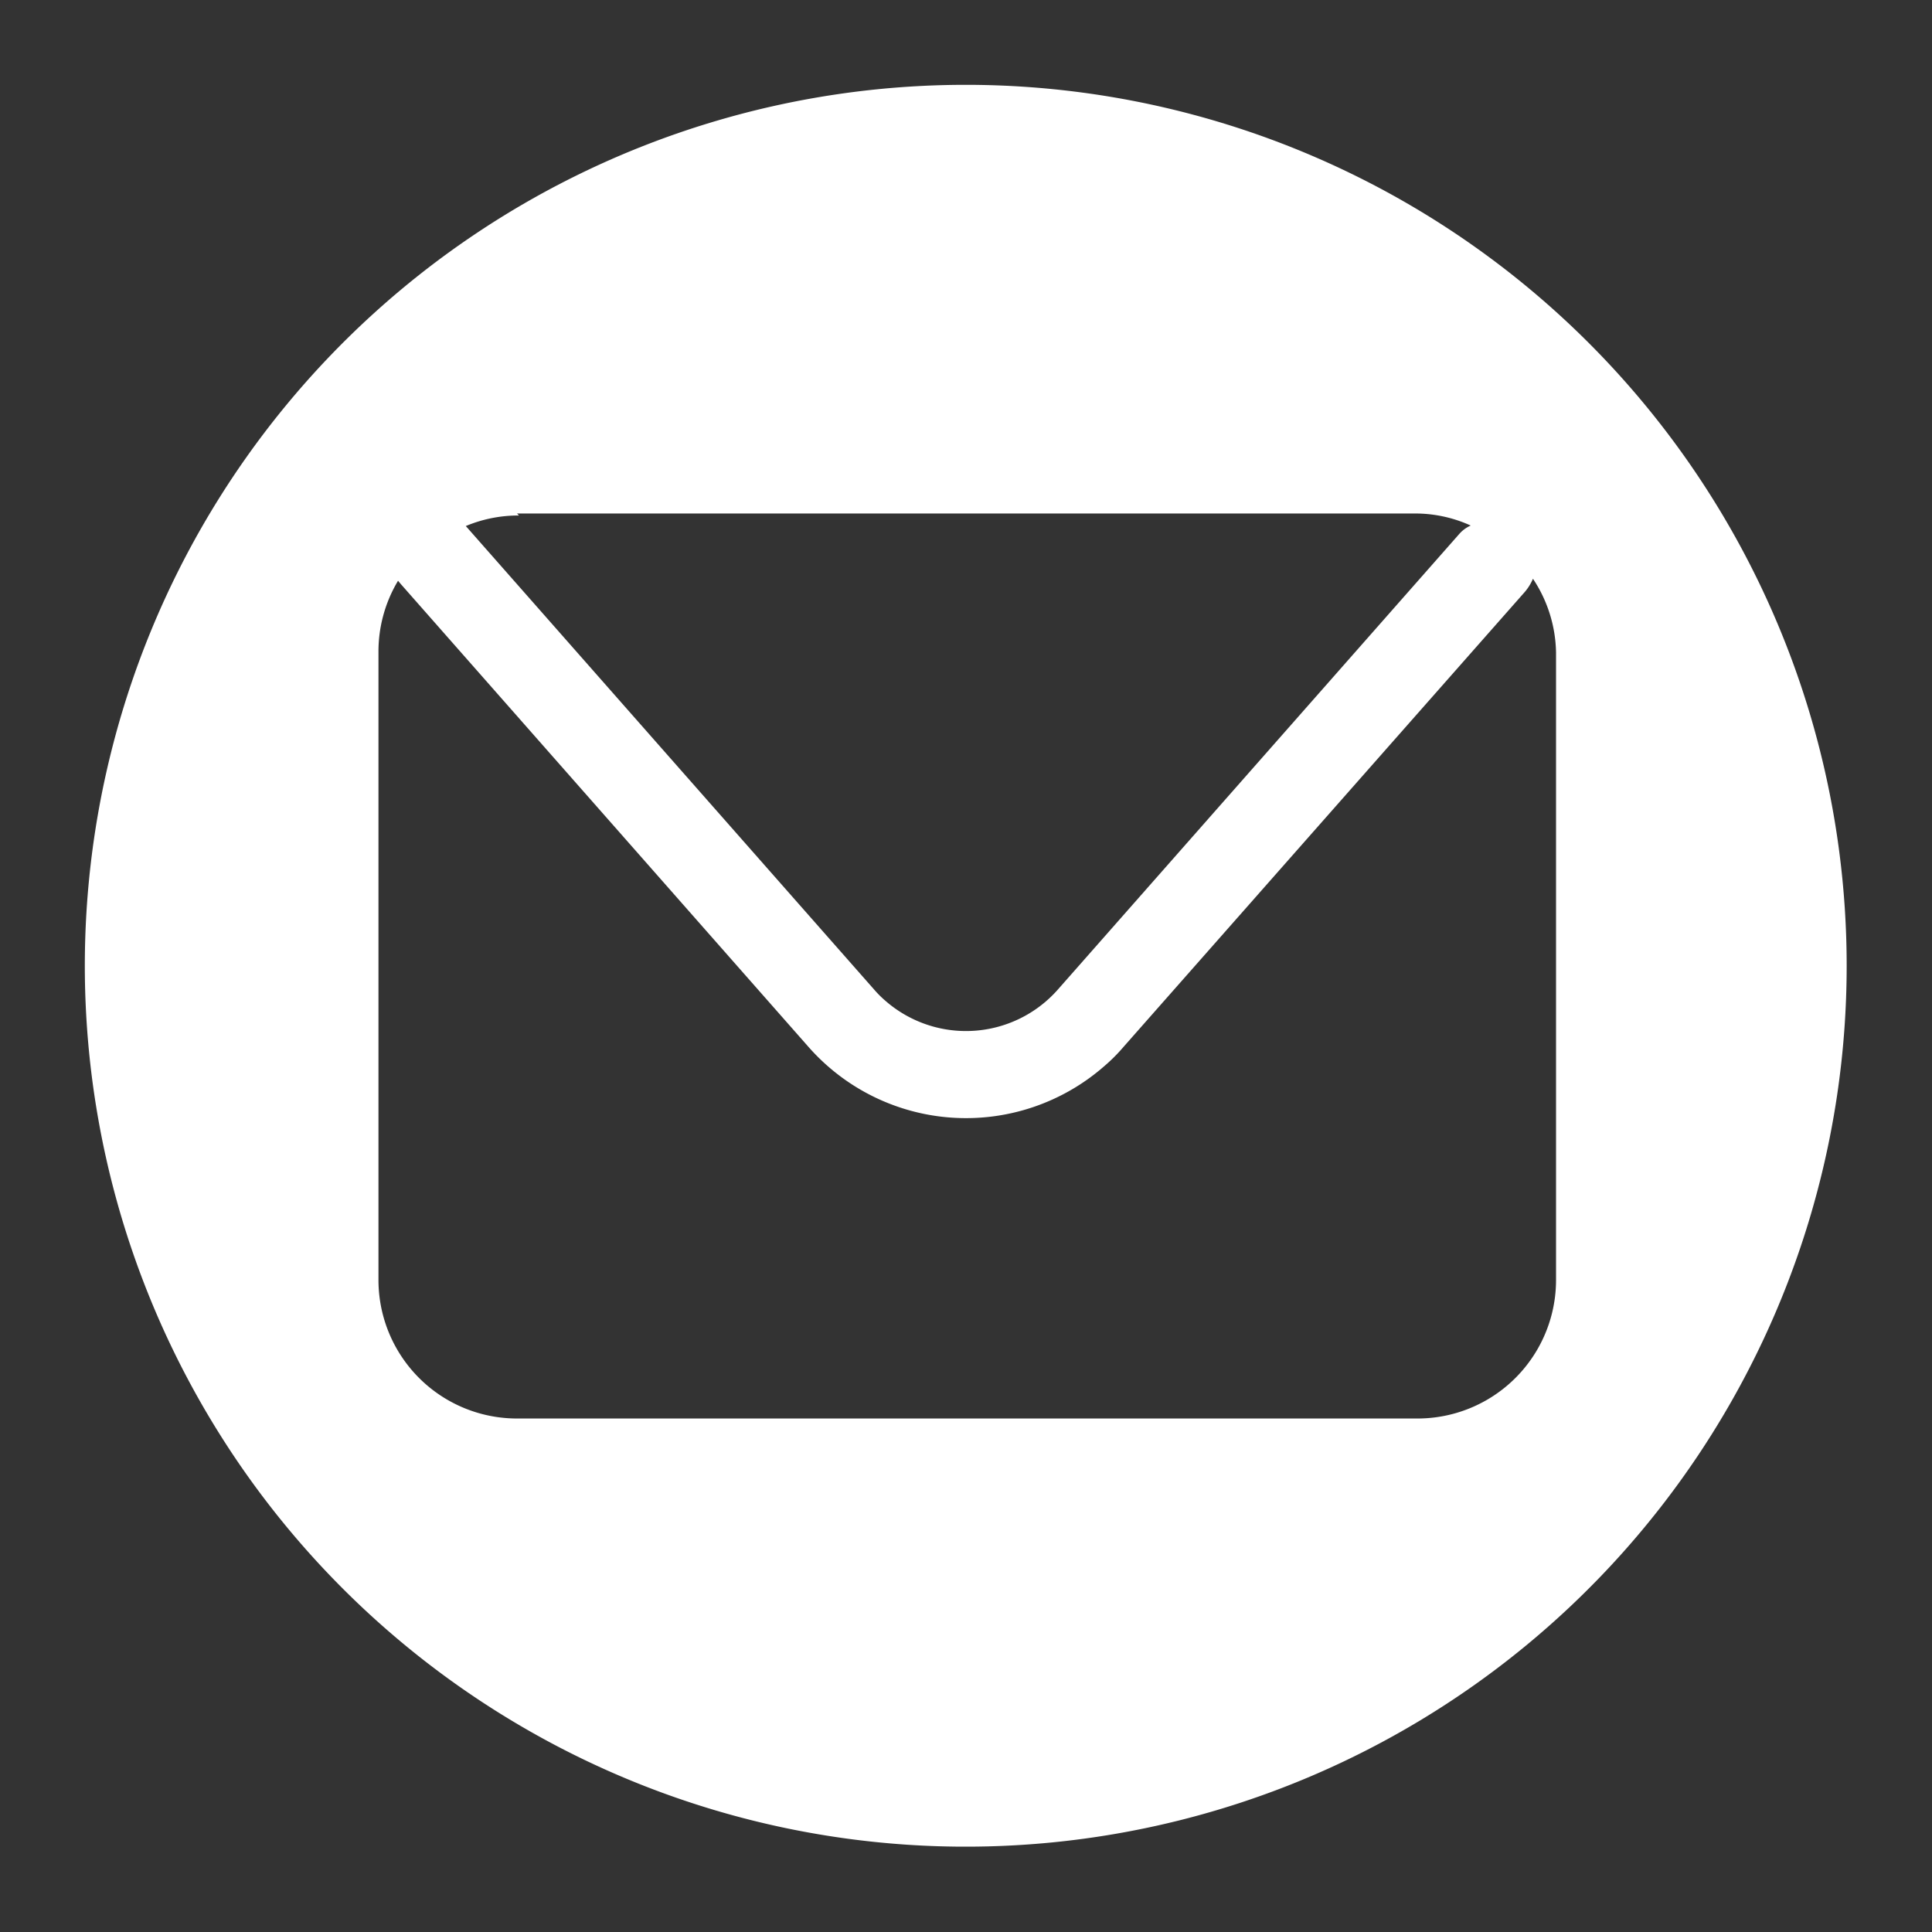 <svg id="Capa_1" data-name="Capa 1" xmlns="http://www.w3.org/2000/svg" viewBox="0 0 38.49 38.49"><rect x="0" y="0" width="38.49" height="38.49" fill="#333333" stroke="none"/><defs><style>.cls-1{fill:#fff;}</style></defs><path id="Trazado_169" data-name="Trazado 169" class="cls-1" d="M19.24,1.69A17.55,17.55,0,1,0,36.79,19.24h0A17.55,17.55,0,0,0,19.25,1.69ZM10.3,10.23H28.19a2.67,2.67,0,0,1,1.11.24.66.66,0,0,0-.23.17l-8,9.08a2.44,2.44,0,0,1-3.44.21,2.08,2.08,0,0,1-.21-.21L9.28,10.48s0,0,0,0a2.71,2.71,0,0,1,1.06-.21ZM31,25.49a2.76,2.76,0,0,1-2.76,2.77H10.3a2.76,2.76,0,0,1-2.76-2.77h0V13a2.74,2.74,0,0,1,.39-1.43l.05.06,8.13,9.23a4.18,4.18,0,0,0,5.89.38,3.41,3.41,0,0,0,.38-.38l8-9.07a1,1,0,0,0,.16-.26A2.73,2.73,0,0,1,31,13Z"/></svg>
